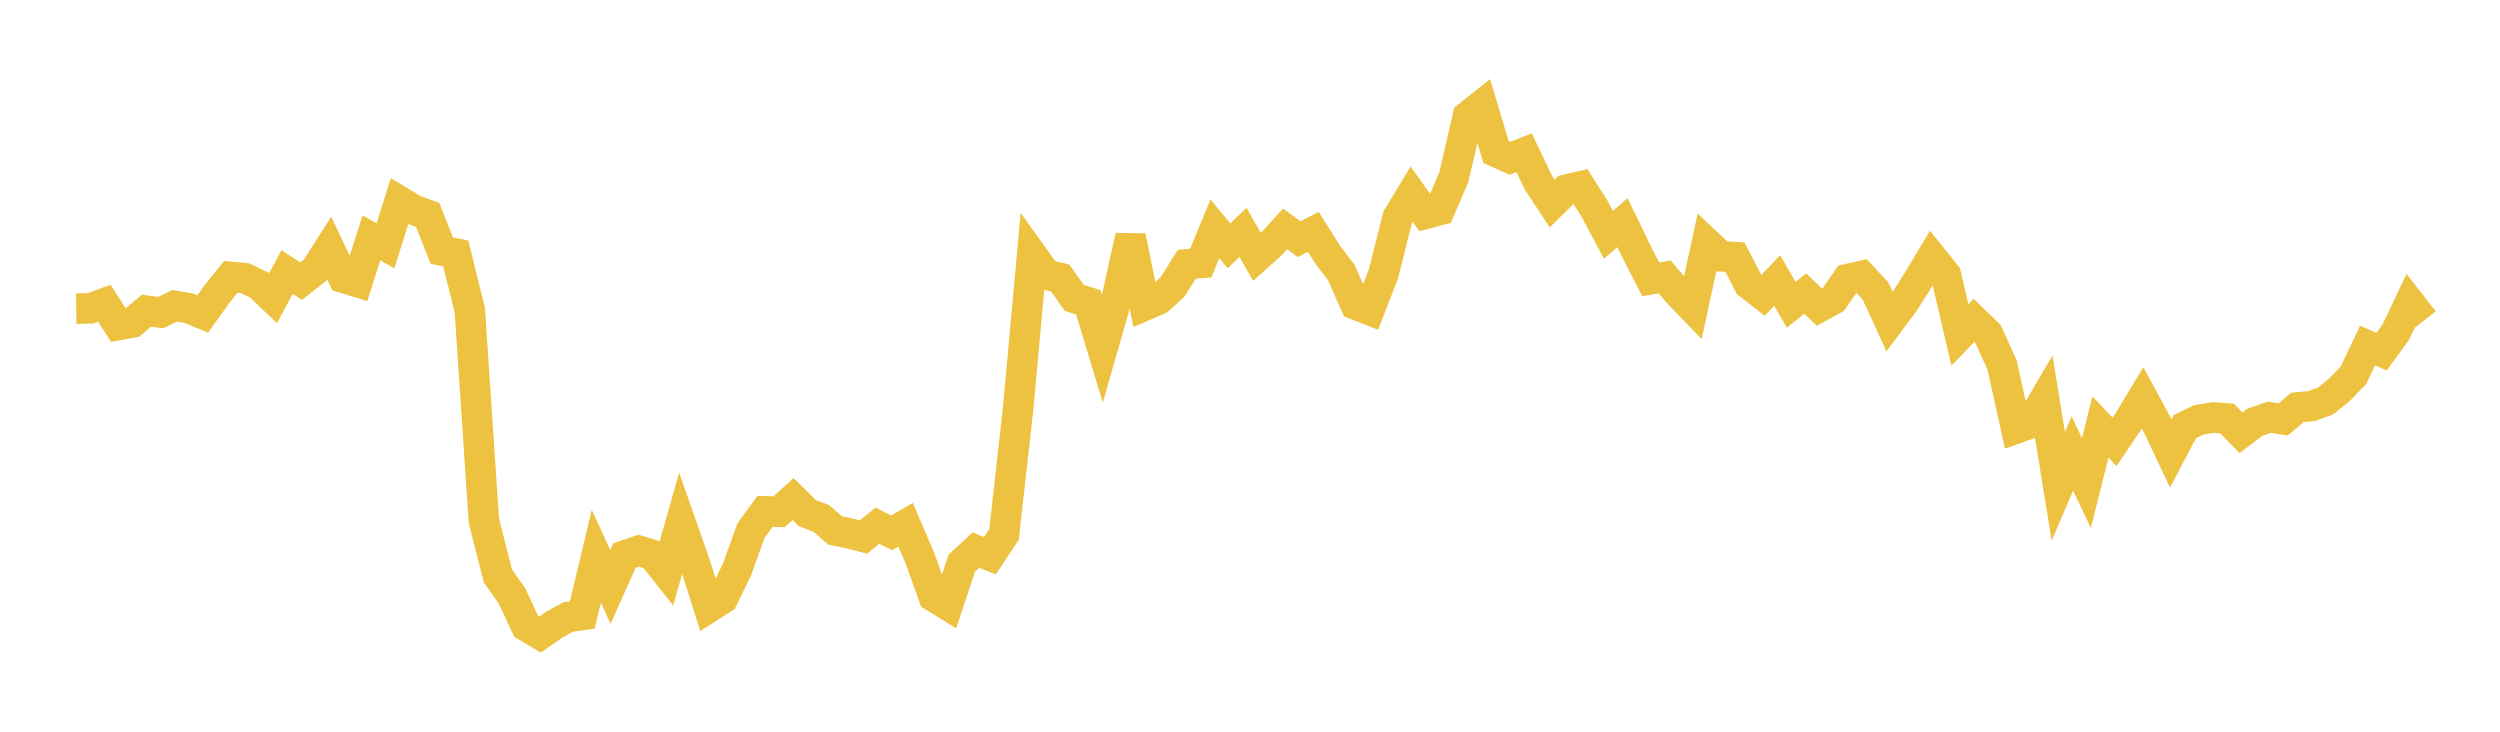 <svg width="164" height="48" xmlns="http://www.w3.org/2000/svg" xmlns:xlink="http://www.w3.org/1999/xlink"><path fill="none" stroke="rgb(237,194,64)" stroke-width="2" d="M5,20.243L5.922,20.229L6.844,19.894L7.766,21.325L8.689,21.153L9.611,20.379L10.533,20.508L11.455,20.065L12.377,20.217L13.299,20.595L14.222,19.305L15.144,18.163L16.066,18.249L16.988,18.687L17.91,19.57L18.832,17.843L19.754,18.445L20.677,17.719L21.599,16.275L22.521,18.22L23.443,18.503L24.365,15.604L25.287,16.127L26.21,13.2L27.132,13.76L28.054,14.095L28.976,16.434L29.898,16.628L30.82,20.346L31.743,34.17L32.665,37.796L33.587,39.089L34.509,41.074L35.431,41.622L36.353,40.984L37.275,40.473L38.198,40.345L39.12,36.493L40.042,38.502L40.964,36.444L41.886,36.125L42.808,36.396L43.731,37.564L44.653,34.311L45.575,36.943L46.497,39.851L47.419,39.263L48.341,37.373L49.263,34.817L50.186,33.544L51.108,33.571L52.03,32.736L52.952,33.654L53.874,34.011L54.796,34.801L55.719,34.99L56.641,35.229L57.563,34.483L58.485,34.957L59.407,34.422L60.329,36.565L61.251,39.135L62.174,39.705L63.096,36.94L64.018,36.091L64.94,36.453L65.862,35.073L66.784,26.862L67.707,16.73L68.629,18.017L69.551,18.237L70.473,19.543L71.395,19.831L72.317,22.877L73.24,19.657L74.162,15.497L75.084,20.045L76.006,19.644L76.928,18.812L77.85,17.337L78.772,17.254L79.695,15.005L80.617,16.129L81.539,15.24L82.461,16.856L83.383,16.027L84.305,15.015L85.228,15.691L86.15,15.209L87.072,16.668L87.994,17.89L88.916,19.974L89.838,20.335L90.76,17.95L91.683,14.264L92.605,12.739L93.527,14.024L94.449,13.779L95.371,11.632L96.293,7.62L97.216,6.888L98.138,9.972L99.06,10.38L99.982,10.018L100.904,11.955L101.826,13.35L102.749,12.438L103.671,12.226L104.593,13.679L105.515,15.4L106.437,14.606L107.359,16.516L108.281,18.322L109.204,18.167L110.126,19.253L111.048,20.205L111.97,15.948L112.892,16.816L113.814,16.869L114.737,18.653L115.659,19.367L116.581,18.397L117.503,19.993L118.425,19.26L119.347,20.143L120.269,19.641L121.192,18.31L122.114,18.101L123.036,19.092L123.958,21.1L124.88,19.869L125.802,18.42L126.725,16.881L127.647,18.028L128.569,21.97L129.491,21.012L130.413,21.903L131.335,23.941L132.257,28.109L133.18,27.78L134.102,26.214L135.024,31.907L135.946,29.743L136.868,31.688L137.79,28.012L138.713,28.985L139.635,27.626L140.557,26.098L141.479,27.801L142.401,29.748L143.323,27.988L144.246,27.541L145.168,27.385L146.09,27.45L147.012,28.397L147.934,27.689L148.856,27.374L149.778,27.512L150.701,26.728L151.623,26.639L152.545,26.312L153.467,25.568L154.389,24.621L155.311,22.667L156.234,23.068L157.156,21.806L158.078,19.862L159,21.038"></path></svg>